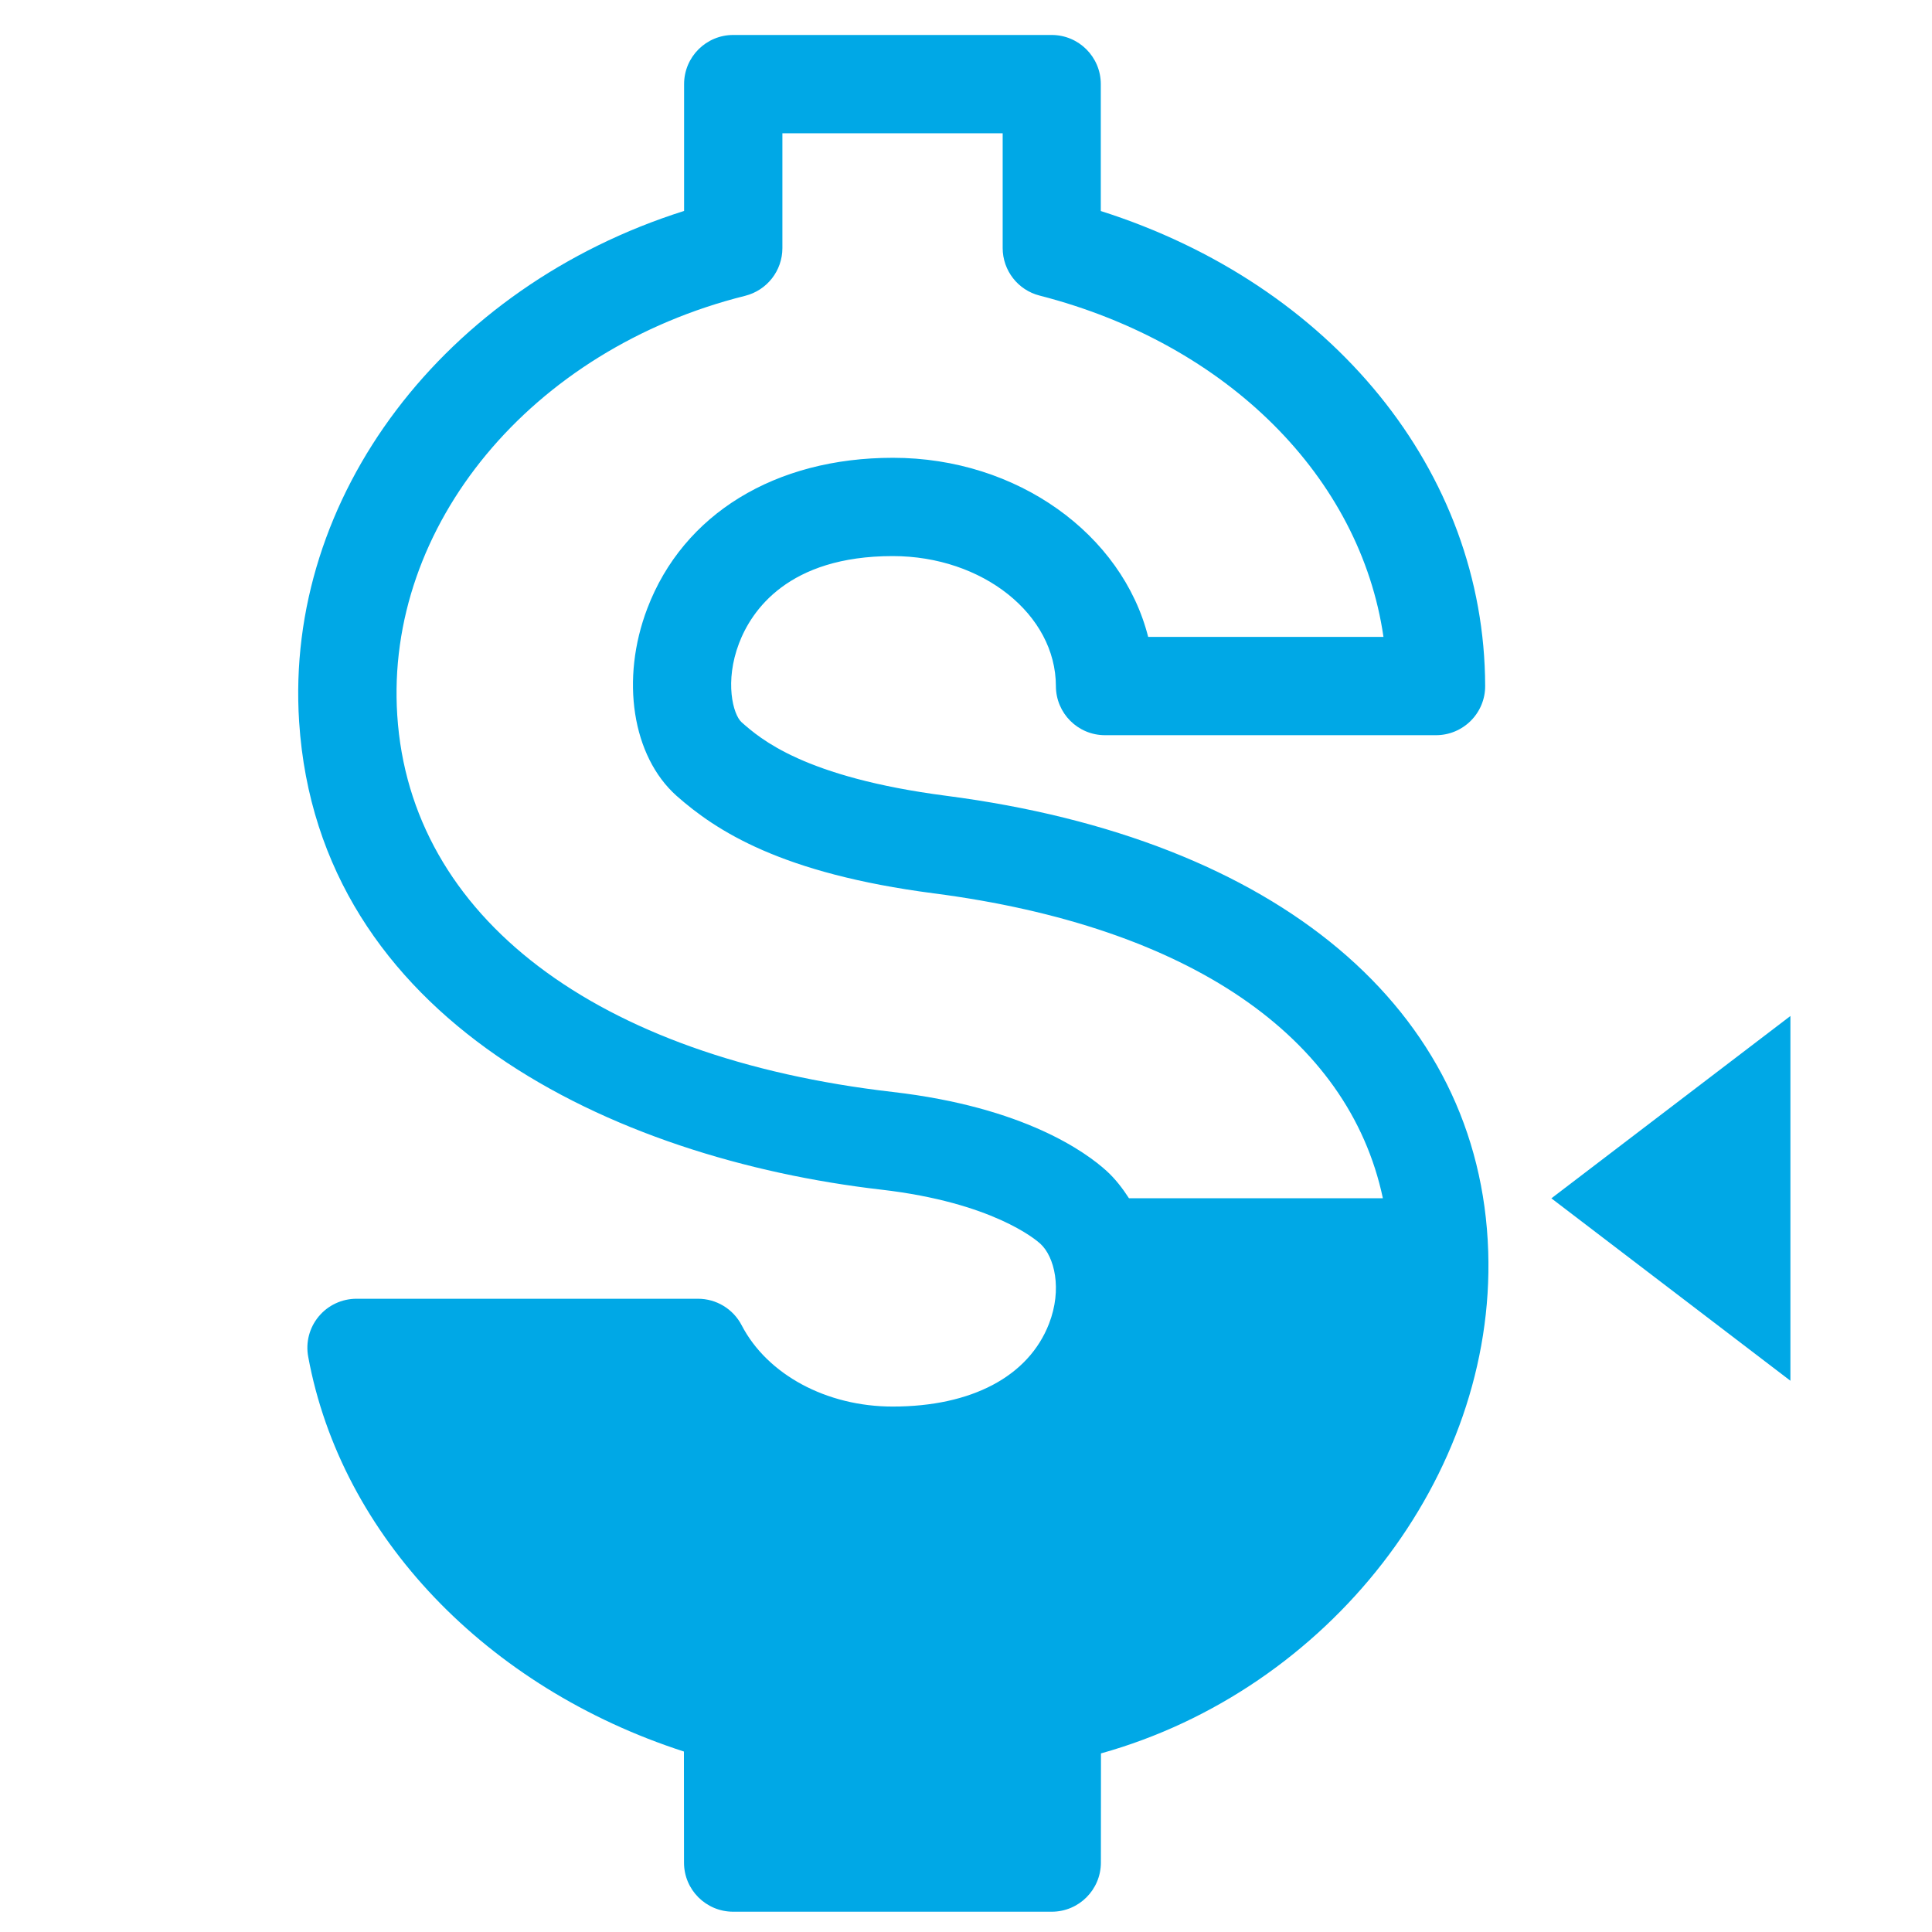 <?xml version="1.0" encoding="UTF-8"?> <!-- Generator: Adobe Illustrator 24.2.3, SVG Export Plug-In . SVG Version: 6.00 Build 0) --> <svg xmlns="http://www.w3.org/2000/svg" xmlns:xlink="http://www.w3.org/1999/xlink" version="1.1" x="0px" y="0px" viewBox="0 0 2276 2276" style="enable-background:new 0 0 2276 2276;" xml:space="preserve"> <style type="text/css"> .st0{fill:#00A8E6;} </style> <g id="BG"> </g> <g id="Icon"> <g> <path class="st0" d="M1038.4,1401.5c130.6,15.1,181.8,58.8,187.1,63.6c16.8,15.3,26.1,53.6,10.3,94.3 c-24.1,62.1-91.2,97.6-184.2,97.6c-77.9,0-147.7-37.6-177.9-95.8c-10-19.2-29.8-31.2-51.4-31.2H420c-17.2,0-33.5,7.6-44.5,20.8 c-11,13.2-15.6,30.6-12.4,47.6c38.9,211.3,210.5,390,442.6,465l0.1,130.9c0,31.9,25.9,57.8,57.9,57.8H1239 c32,0,57.9-25.9,57.9-57.9l0.1-128.6c267.7-74.7,464.8-325.8,456.2-591.3c-9.2-285.5-247.9-486.1-638.4-536.8 c-167.7-21.8-219.3-67.4-241.1-86.6c-10.3-9.2-20.2-48.1-3.1-93c14.6-38.4,57.7-102.8,181.1-102.8c105.8,0,192.1,68.7,192.2,153.2 c0.1,32,25.9,57.8,57.9,57.8h389.9c15.4,0,30.1-6.1,41-17c10.9-10.9,17-25.7,16.9-41c-0.5-252.8-180.7-473-452.8-559.5V99.1 c0-32-25.9-57.9-57.9-57.9H863.8c-32,0-57.9,25.9-57.9,57.9v149.4c-282.2,89.2-470.8,336-453.5,601.9 C375.2,1201,721.7,1365,1038.4,1401.5z M877.8,348.5c25.8-6.5,43.9-29.6,43.9-56.2V157h259.5v135.2c0,26.4,17.9,49.5,43.5,56 c221.8,57,377.9,214.6,405.1,402.1h-277.2c-30.5-120.5-153.8-211-300.7-211c-138.8,0-247,66.3-289.3,177.4 c-31.9,83.5-17.8,174.2,34.4,220.8c46.7,41.2,123.2,91.5,303,114.9c300.5,39,488.7,168.5,529.1,359.2h-299.1 c-7.6-11.7-16-22.7-26.3-32.1c-24.2-22-97.1-75.2-251.9-93.1c-350.1-40.4-568.4-206.3-583.8-443.6 C453.4,619.3,625.8,411.4,877.8,348.5z"></path> <polygon class="st0" points="2109.2,1196.9 1827.6,1411.7 2109.2,1626.6 "></polygon> </g> </g> </svg> 